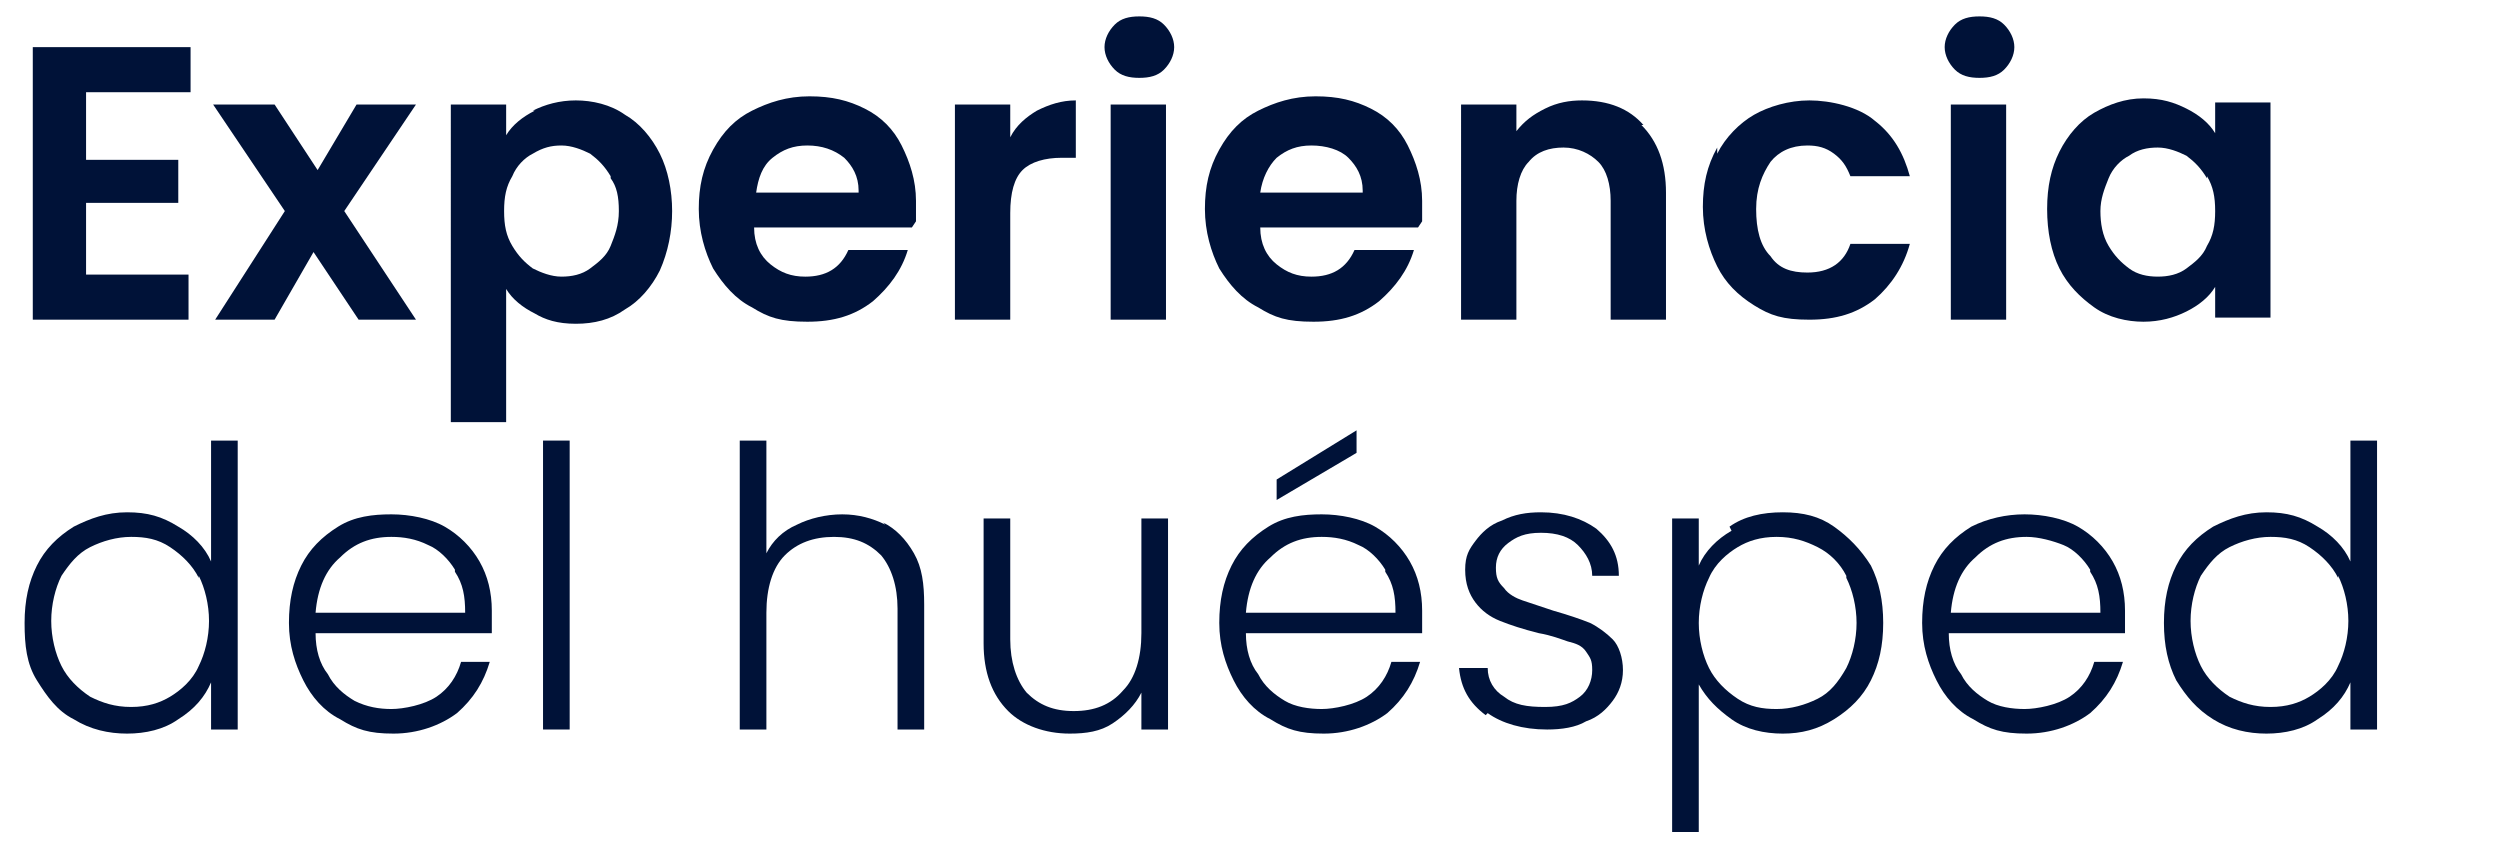 <?xml version="1.0" encoding="UTF-8"?> <svg xmlns="http://www.w3.org/2000/svg" id="Layer_1" data-name="Layer 1" version="1.1" viewBox="0 0 122 42"><defs><style> .cls-1 { fill: #001238; stroke-width: 0px; } </style></defs><path class="cls-1" d="M4.2,4.5v3.3h4.5v2.1h-4.5v3.5h5v2.2H1.6V2.3h7.7v2.2h-5Z"></path><path class="cls-1" d="M17.5,15.6l-2.2-3.3-1.9,3.3h-2.9l3.4-5.3-3.5-5.2h3l2.1,3.2,1.9-3.2h2.9l-3.5,5.2,3.5,5.3h-3Z"></path><path class="cls-1" d="M26,5.4c.6-.3,1.3-.5,2.1-.5s1.7.2,2.4.7c.7.4,1.3,1.1,1.7,1.9.4.8.6,1.8.6,2.8s-.2,2-.6,2.9c-.4.8-1,1.5-1.7,1.9-.7.5-1.5.7-2.4.7s-1.5-.2-2-.5c-.6-.3-1.1-.7-1.4-1.2v6.5h-2.7V5.1h2.7v1.5c.3-.5.8-.9,1.4-1.2ZM29.8,8.6c-.3-.5-.6-.8-1-1.1-.4-.2-.9-.4-1.4-.4s-.9.1-1.4.4c-.4.2-.8.6-1,1.1-.3.5-.4,1-.4,1.7s.1,1.2.4,1.7.6.8,1,1.1c.4.2.9.4,1.4.4s1-.1,1.4-.4c.4-.3.8-.6,1-1.1s.4-1,.4-1.7-.1-1.2-.4-1.6Z"></path><path class="cls-1" d="M44.5,11.1h-7.7c0,.8.3,1.4.8,1.8.5.4,1,.6,1.7.6,1,0,1.7-.4,2.1-1.3h2.9c-.3,1-.9,1.8-1.7,2.5-.9.7-1.9,1-3.2,1s-1.9-.2-2.7-.7c-.8-.4-1.4-1.1-1.9-1.9-.4-.8-.7-1.8-.7-2.9s.2-2,.7-2.9,1.1-1.5,1.9-1.9c.8-.4,1.7-.7,2.8-.7s1.9.2,2.7.6c.8.4,1.4,1,1.8,1.8s.7,1.7.7,2.7,0,.7,0,1ZM41.9,9.3c0-.7-.3-1.2-.7-1.6-.5-.4-1.1-.6-1.8-.6s-1.2.2-1.7.6-.7,1-.8,1.7h5Z"></path><path class="cls-1" d="M50.6,5.4c.6-.3,1.2-.5,1.9-.5v2.8h-.7c-.8,0-1.5.2-1.9.6s-.6,1.1-.6,2.1v5.2h-2.7V5.1h2.7v1.6c.3-.6.8-1,1.3-1.3Z"></path><path class="cls-1" d="M54.4,3.4c-.3-.3-.5-.7-.5-1.1s.2-.8.5-1.1c.3-.3.7-.4,1.2-.4s.9.1,1.2.4c.3.3.5.7.5,1.1s-.2.8-.5,1.1c-.3.3-.7.4-1.2.4s-.9-.1-1.2-.4ZM56.9,5.1v10.5h-2.7V5.1h2.7Z"></path><path class="cls-1" d="M69.2,11.1h-7.7c0,.8.3,1.4.8,1.8.5.4,1,.6,1.7.6,1,0,1.7-.4,2.1-1.3h2.9c-.3,1-.9,1.8-1.7,2.5-.9.7-1.9,1-3.2,1s-1.9-.2-2.7-.7c-.8-.4-1.4-1.1-1.9-1.9-.4-.8-.7-1.8-.7-2.9s.2-2,.7-2.9,1.1-1.5,1.9-1.9c.8-.4,1.7-.7,2.8-.7s1.9.2,2.7.6c.8.4,1.4,1,1.8,1.8.4.8.7,1.7.7,2.7s0,.7,0,1ZM66.5,9.3c0-.7-.3-1.2-.7-1.6s-1.1-.6-1.8-.6-1.2.2-1.7.6c-.4.4-.7,1-.8,1.7h5Z"></path><path class="cls-1" d="M80.1,6.1c.8.8,1.2,1.9,1.2,3.3v6.2h-2.7v-5.8c0-.8-.2-1.5-.6-1.9-.4-.4-1-.7-1.7-.7s-1.3.2-1.7.7c-.4.4-.6,1.1-.6,1.9v5.8h-2.7V5.1h2.7v1.3c.4-.5.8-.8,1.4-1.1.6-.3,1.2-.4,1.8-.4,1.3,0,2.3.4,3,1.2Z"></path><path class="cls-1" d="M83.8,7.5c.4-.8,1.1-1.5,1.8-1.9s1.7-.7,2.7-.7,2.4.3,3.2,1c.9.7,1.4,1.6,1.7,2.7h-2.9c-.2-.5-.4-.8-.8-1.1-.4-.3-.8-.4-1.3-.4-.8,0-1.4.3-1.8.8-.4.6-.7,1.3-.7,2.3s.2,1.8.7,2.3c.4.6,1,.8,1.8.8,1.1,0,1.8-.5,2.1-1.4h2.9c-.3,1.1-.9,2-1.7,2.7-.9.7-1.9,1-3.2,1s-1.9-.2-2.7-.7-1.4-1.1-1.8-1.9c-.4-.8-.7-1.8-.7-2.9s.2-2,.7-2.9Z"></path><path class="cls-1" d="M95.4,3.4c-.3-.3-.5-.7-.5-1.1s.2-.8.5-1.1c.3-.3.7-.4,1.2-.4s.9.1,1.2.4c.3.3.5.7.5,1.1s-.2.8-.5,1.1c-.3.3-.7.4-1.2.4s-.9-.1-1.2-.4ZM97.9,5.1v10.5h-2.7V5.1h2.7Z"></path><path class="cls-1" d="M100.5,7.4c.4-.8,1-1.5,1.7-1.9.7-.4,1.5-.7,2.4-.7s1.5.2,2.1.5c.6.3,1.1.7,1.4,1.2v-1.5h2.7v10.5h-2.7v-1.5c-.3.5-.8.9-1.4,1.2-.6.3-1.3.5-2.1.5s-1.7-.2-2.4-.7-1.3-1.1-1.7-1.9c-.4-.8-.6-1.8-.6-2.9s.2-2,.6-2.8ZM107.7,8.7c-.3-.5-.6-.8-1-1.1-.4-.2-.9-.4-1.4-.4s-1,.1-1.4.4c-.4.2-.8.6-1,1.1s-.4,1-.4,1.6.1,1.2.4,1.7c.3.5.6.8,1,1.1.4.3.9.4,1.4.4s1-.1,1.4-.4.8-.6,1-1.1c.3-.5.4-1,.4-1.7s-.1-1.2-.4-1.7Z"></path><path class="cls-1" d="M1.8,27.6c.4-.8,1-1.4,1.8-1.9.8-.4,1.6-.7,2.6-.7s1.7.2,2.5.7c.7.4,1.3,1,1.6,1.7v-5.9h1.3v14.1h-1.3v-2.3c-.3.7-.8,1.3-1.6,1.8-.7.5-1.6.7-2.5.7s-1.8-.2-2.6-.7c-.8-.4-1.3-1.1-1.8-1.9s-.6-1.7-.6-2.8.2-2,.6-2.8ZM9.7,28.2c-.3-.6-.8-1.1-1.4-1.5s-1.2-.5-1.9-.5-1.4.2-2,.5c-.6.3-1,.8-1.4,1.4-.3.6-.5,1.4-.5,2.2s.2,1.6.5,2.2c.3.6.8,1.1,1.4,1.5.6.3,1.2.5,2,.5s1.4-.2,1.9-.5,1.1-.8,1.4-1.5c.3-.6.5-1.4.5-2.2s-.2-1.6-.5-2.2Z"></path><path class="cls-1" d="M24,30.9h-8.6c0,.8.2,1.5.6,2,.3.6.8,1,1.3,1.3.6.3,1.2.4,1.8.4s1.6-.2,2.2-.6c.6-.4,1-1,1.2-1.7h1.4c-.3,1-.8,1.8-1.6,2.5-.8.6-1.9,1-3.1,1s-1.8-.2-2.6-.7c-.8-.4-1.4-1.1-1.8-1.9s-.7-1.7-.7-2.8.2-2,.6-2.8c.4-.8,1-1.4,1.8-1.9s1.7-.6,2.6-.6,1.9.2,2.6.6c.7.4,1.3,1,1.7,1.7.4.7.6,1.5.6,2.4s0,.8,0,1ZM22.2,27.8c-.3-.5-.8-1-1.3-1.2-.6-.3-1.2-.4-1.8-.4-1,0-1.8.3-2.5,1-.7.6-1.1,1.5-1.2,2.7h7.3c0-.8-.1-1.4-.5-2Z"></path><path class="cls-1" d="M27.8,21.5v14.1h-1.3v-14.1h1.3Z"></path><path class="cls-1" d="M43.1,25.5c.6.3,1.1.8,1.5,1.5.4.7.5,1.5.5,2.5v6.1h-1.3v-5.9c0-1.1-.3-2-.8-2.6-.6-.6-1.3-.9-2.3-.9s-1.8.3-2.4.9c-.6.6-.9,1.6-.9,2.8v5.7h-1.3v-14.1h1.3v5.5c.3-.6.8-1.1,1.5-1.4.6-.3,1.4-.5,2.2-.5s1.5.2,2.1.5Z"></path><path class="cls-1" d="M57,25.2v10.4h-1.3v-1.8c-.3.6-.8,1.1-1.4,1.5s-1.3.5-2.1.5c-1.2,0-2.3-.4-3-1.1-.8-.8-1.2-1.9-1.2-3.3v-6.1h1.3v5.9c0,1.1.3,2,.8,2.6.6.6,1.3.9,2.3.9s1.8-.3,2.4-1c.6-.6.9-1.6.9-2.8v-5.6h1.3Z"></path><path class="cls-1" d="M69.4,30.9h-8.6c0,.8.2,1.5.6,2,.3.6.8,1,1.3,1.3s1.2.4,1.8.4,1.6-.2,2.2-.6c.6-.4,1-1,1.2-1.7h1.4c-.3,1-.8,1.8-1.6,2.5-.8.6-1.9,1-3.1,1s-1.8-.2-2.6-.7c-.8-.4-1.4-1.1-1.8-1.9s-.7-1.7-.7-2.8.2-2,.6-2.8c.4-.8,1-1.4,1.8-1.9s1.7-.6,2.6-.6,1.9.2,2.6.6c.7.4,1.3,1,1.7,1.7.4.7.6,1.5.6,2.4s0,.8,0,1ZM67.6,27.8c-.3-.5-.8-1-1.3-1.2-.6-.3-1.2-.4-1.8-.4-1,0-1.8.3-2.5,1-.7.6-1.1,1.5-1.2,2.7h7.3c0-.8-.1-1.4-.5-2ZM66.2,22.1l-3.9,2.3v-1l3.9-2.4v1.2Z"></path><path class="cls-1" d="M72.5,34.9c-.8-.6-1.2-1.3-1.3-2.3h1.4c0,.6.3,1.1.8,1.4.5.4,1.1.5,2,.5s1.3-.2,1.7-.5c.4-.3.6-.8.6-1.3s-.1-.6-.3-.9-.5-.4-.9-.5c-.3-.1-.8-.3-1.4-.4-.8-.2-1.4-.4-1.9-.6-.5-.2-.9-.5-1.2-.9-.3-.4-.5-.9-.5-1.6s.2-1,.5-1.4c.3-.4.7-.8,1.3-1,.6-.3,1.2-.4,1.9-.4,1.1,0,2,.3,2.7.8.7.6,1.1,1.3,1.1,2.3h-1.3c0-.6-.3-1.1-.7-1.5-.4-.4-1-.6-1.8-.6s-1.2.2-1.6.5c-.4.3-.6.7-.6,1.2s.1.7.4,1c.2.3.6.5.9.6s.9.3,1.5.5c.7.2,1.3.4,1.8.6.4.2.8.5,1.1.8s.5.9.5,1.5c0,.6-.2,1.1-.5,1.5-.3.4-.7.8-1.3,1-.5.3-1.2.4-1.9.4-1.2,0-2.2-.3-2.9-.8Z"></path><path class="cls-1" d="M84.4,25.7c.7-.5,1.6-.7,2.6-.7s1.8.2,2.5.7,1.3,1.1,1.8,1.9c.4.8.6,1.7.6,2.8s-.2,2-.6,2.8c-.4.8-1,1.4-1.8,1.9s-1.6.7-2.5.7-1.8-.2-2.5-.7c-.7-.5-1.2-1-1.6-1.7v7.2h-1.3v-15.3h1.3v2.3c.3-.7.9-1.3,1.6-1.7ZM90.1,28.1c-.3-.6-.8-1.1-1.4-1.4-.6-.3-1.2-.5-2-.5s-1.4.2-1.9.5-1.1.8-1.4,1.5c-.3.6-.5,1.4-.5,2.2s.2,1.6.5,2.2c.3.6.8,1.1,1.4,1.5s1.2.5,1.9.5,1.4-.2,2-.5c.6-.3,1-.8,1.4-1.5.3-.6.5-1.4.5-2.2s-.2-1.6-.5-2.2Z"></path><path class="cls-1" d="M103.7,30.9h-8.6c0,.8.2,1.5.6,2,.3.6.8,1,1.3,1.3s1.2.4,1.8.4,1.6-.2,2.2-.6,1-1,1.2-1.7h1.4c-.3,1-.8,1.8-1.6,2.5-.8.6-1.9,1-3.1,1s-1.8-.2-2.6-.7c-.8-.4-1.4-1.1-1.8-1.9-.4-.8-.7-1.7-.7-2.8s.2-2,.6-2.8c.4-.8,1-1.4,1.8-1.9.8-.4,1.7-.6,2.6-.6s1.9.2,2.6.6,1.3,1,1.7,1.7c.4.7.6,1.5.6,2.4s0,.8,0,1ZM102,27.8c-.3-.5-.8-1-1.3-1.2s-1.2-.4-1.8-.4c-1,0-1.8.3-2.5,1-.7.6-1.1,1.5-1.2,2.7h7.3c0-.8-.1-1.4-.5-2Z"></path><path class="cls-1" d="M106.2,27.6c.4-.8,1-1.4,1.8-1.9.8-.4,1.6-.7,2.6-.7s1.7.2,2.5.7c.7.4,1.3,1,1.6,1.7v-5.9h1.3v14.1h-1.3v-2.3c-.3.7-.8,1.3-1.6,1.8-.7.5-1.6.7-2.5.7s-1.8-.2-2.6-.7-1.3-1.1-1.8-1.9c-.4-.8-.6-1.7-.6-2.8s.2-2,.6-2.8ZM114.1,28.2c-.3-.6-.8-1.1-1.4-1.5s-1.2-.5-1.9-.5-1.4.2-2,.5c-.6.3-1,.8-1.4,1.4-.3.6-.5,1.4-.5,2.2s.2,1.6.5,2.2c.3.6.8,1.1,1.4,1.5.6.3,1.2.5,2,.5s1.4-.2,1.9-.5,1.1-.8,1.4-1.5c.3-.6.5-1.4.5-2.2s-.2-1.6-.5-2.2Z"></path></svg> 